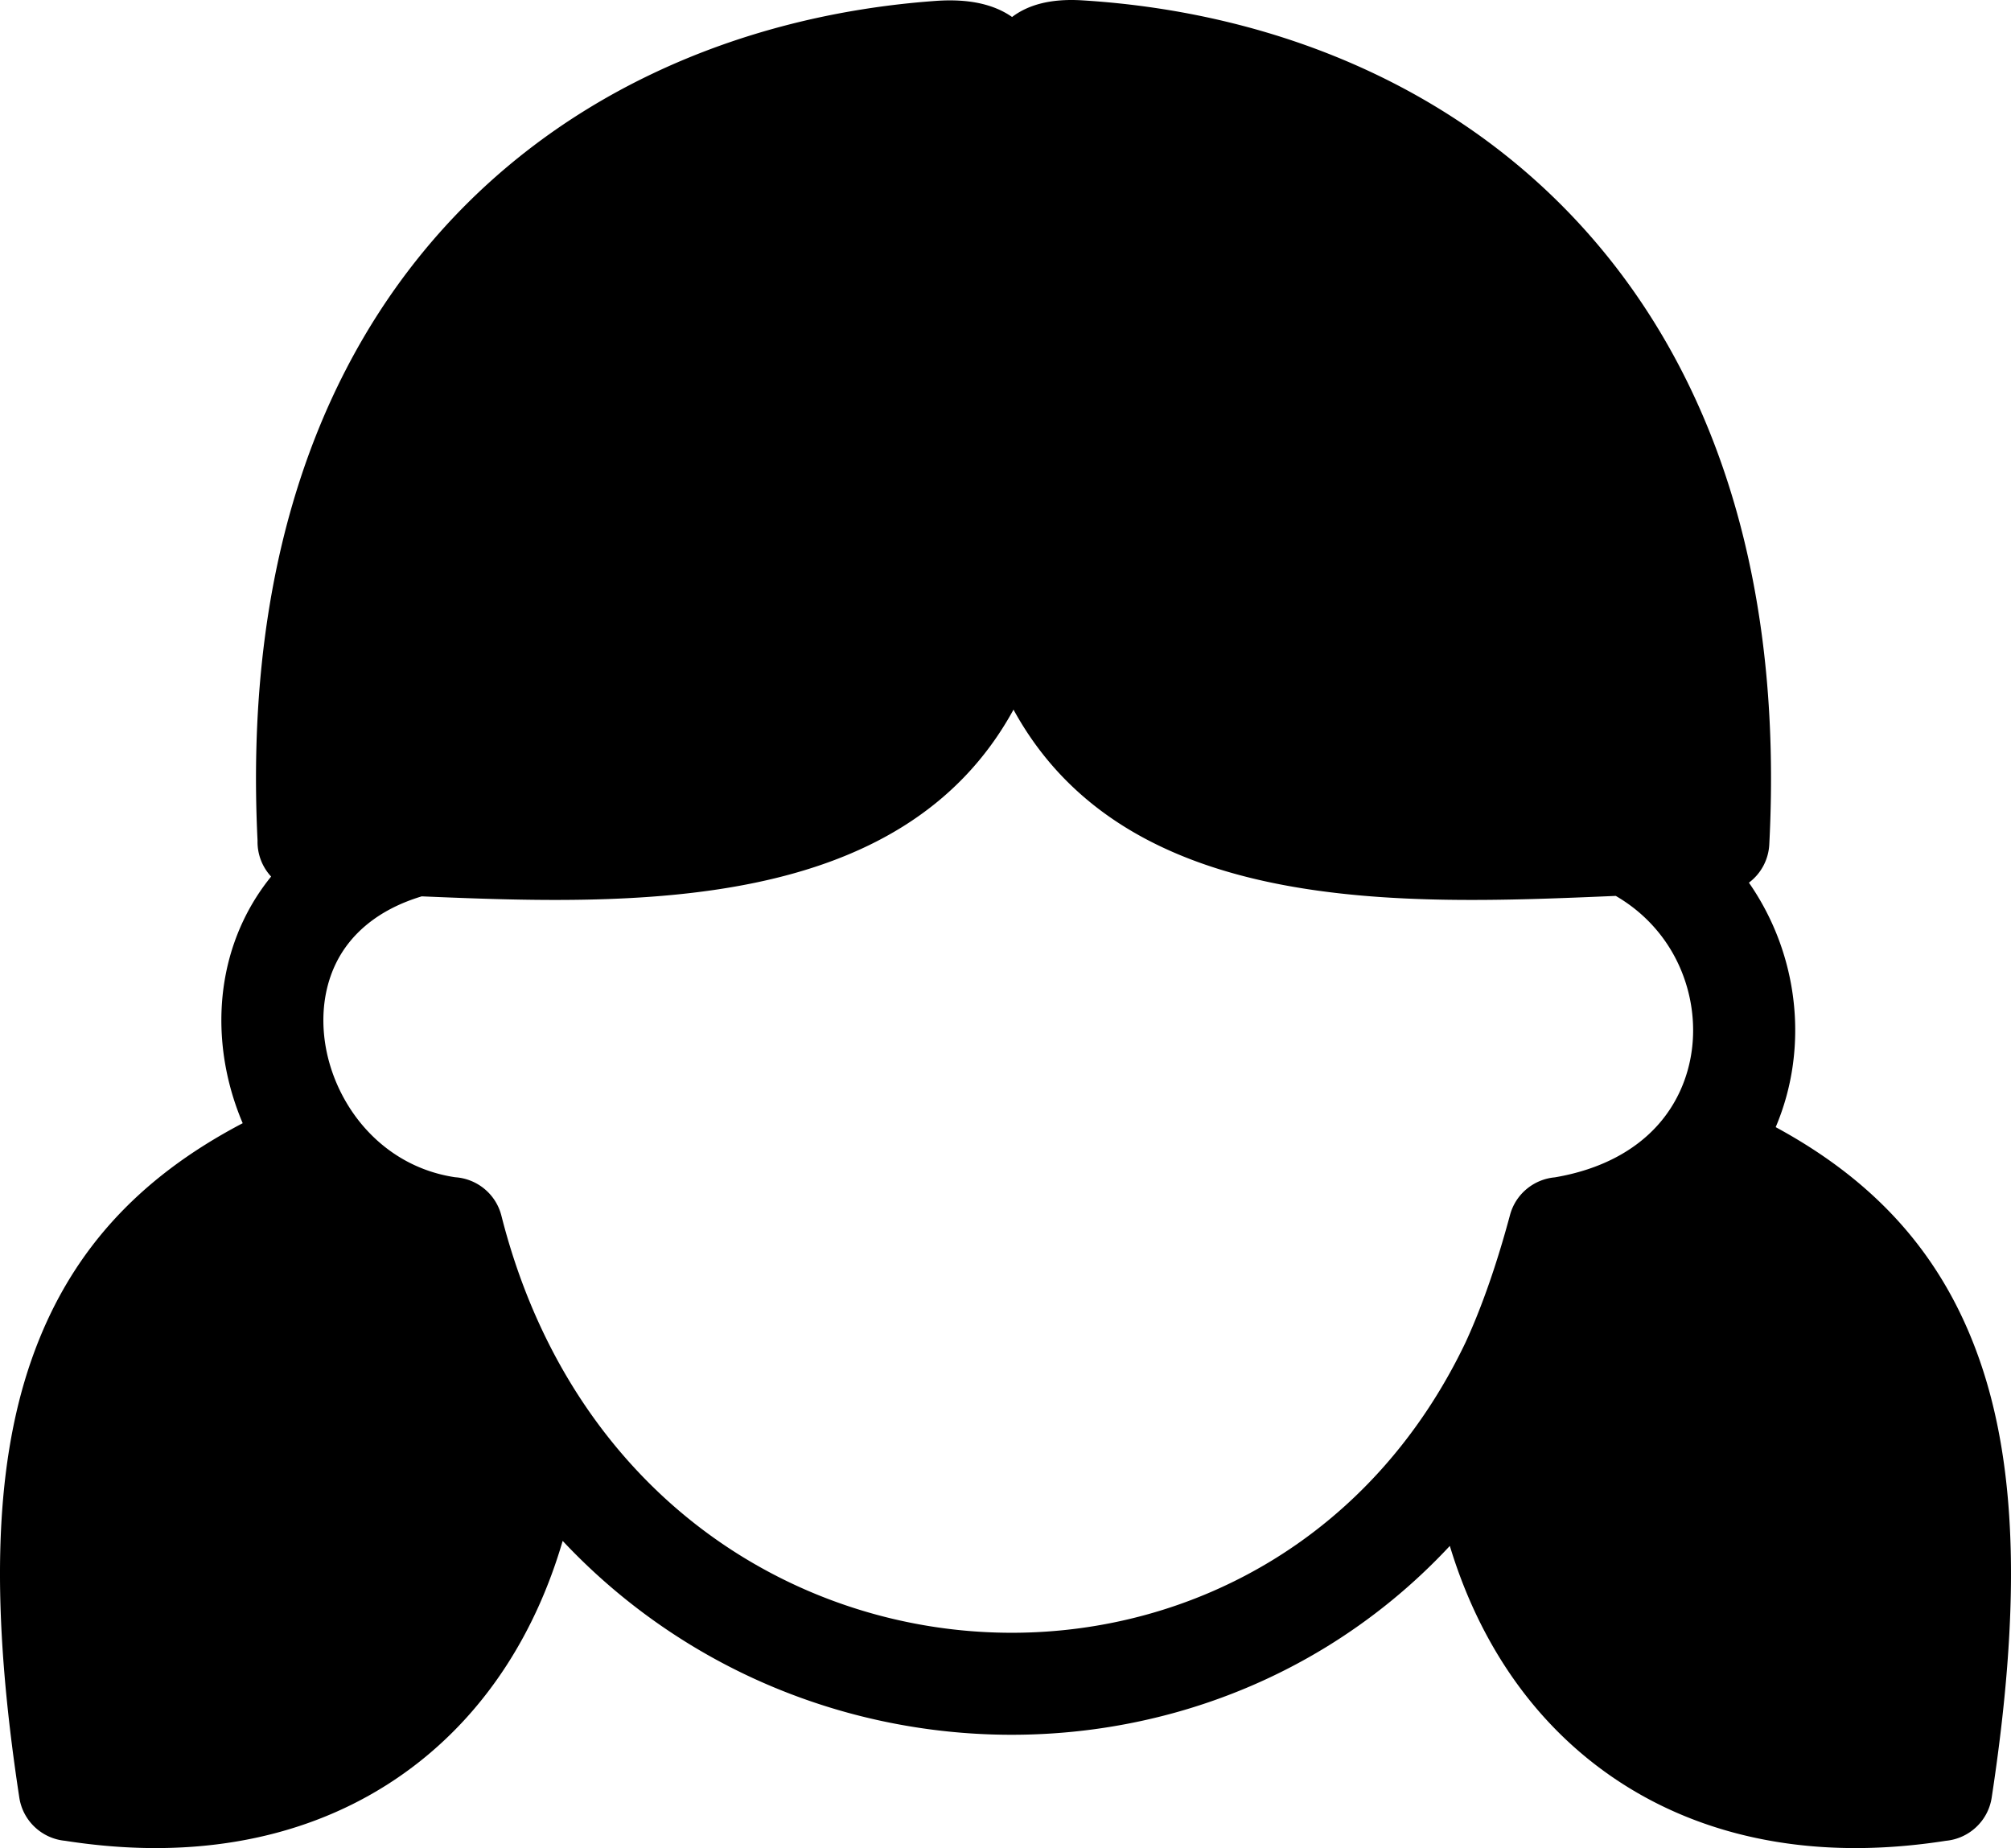 <svg xmlns="http://www.w3.org/2000/svg" shape-rendering="geometricPrecision" text-rendering="geometricPrecision" image-rendering="optimizeQuality" fill-rule="evenodd" clip-rule="evenodd" viewBox="0 0 512 470.446"><path fill-rule="nonzero" d="M258.038 180.645c-28.424 51.912-97.022 49.801-150.665 47.53-11.225 3.38-18.321 9.72-21.919 17.217-2.612 5.444-3.531 11.634-2.96 17.851.59 6.419 2.781 12.832 6.355 18.503 5.743 9.115 15.076 16.158 27.039 17.934 5.495.356 10.373 4.204 11.78 9.834 10.498 41.387 34.221 70.789 63.316 87.96 20.505 12.102 43.682 18.189 66.767 18.163 23.033-.027 46.004-6.146 66.16-18.449 20.083-12.258 37.395-30.727 49.241-55.513a147.655 147.655 0 002.582-5.968c3.23-7.919 6.117-16.762 8.708-26.396 1.45-5.425 6.12-9.127 11.406-9.604 11.815-2.007 20.475-6.89 26.205-13.282 4.884-5.451 7.744-12.115 8.677-19.063.948-7.076-.101-14.439-3.043-21.139-3.19-7.264-8.673-13.729-16.314-18.162l-.225.009c-53.984 2.299-124.251 5.279-153.11-47.425zM143.257 392.249c-6.879 23.497-19.289 42.548-36.229 56.025-21.07 16.762-48.781 24.645-81.205 21.488a158.184 158.184 0 01-9.228-1.17c-5.835-.533-10.776-4.983-11.685-11.037-7.208-47.255-6.735-83.291 3.122-111.442 9.425-26.918 26.9-46.115 53.759-60.191-2.769-6.502-4.523-13.395-5.162-20.337-.985-10.715.697-21.585 5.404-31.394a55.66 55.66 0 016.996-11.054 12.98 12.98 0 01-3.463-8.846l.004-.329c-3.19-64.987 13.244-113.641 40.762-148.107 33.133-41.498 81.94-62.037 131.9-65.624 9.026-.648 15.17 1.105 19.445 4.094 3.916-2.973 9.557-4.749 17.879-4.237C325.994 3.19 375.48 23.48 409.107 65.074c28.043 34.685 44.785 83.903 41.352 149.88a12.97 12.97 0 01-5.186 9.739 65.899 65.899 0 016.241 11.144c4.841 11.024 6.558 23.21 4.978 34.986a62.353 62.353 0 01-4.401 16.102c25.796 13.982 42.675 32.902 51.877 59.188 9.857 28.151 10.331 64.187 3.123 111.442-.909 6.054-5.85 10.504-11.685 11.037a158 158 0 01-9.229 1.17c-32.423 3.157-60.135-4.727-81.205-21.488-16.632-13.232-28.896-31.837-35.847-54.748a150.285 150.285 0 01-31.67 25.861c-24.273 14.815-51.946 22.184-79.704 22.215-27.702.032-55.475-7.248-80.005-21.726a155.97 155.97 0 01-34.489-27.627z"/></svg>